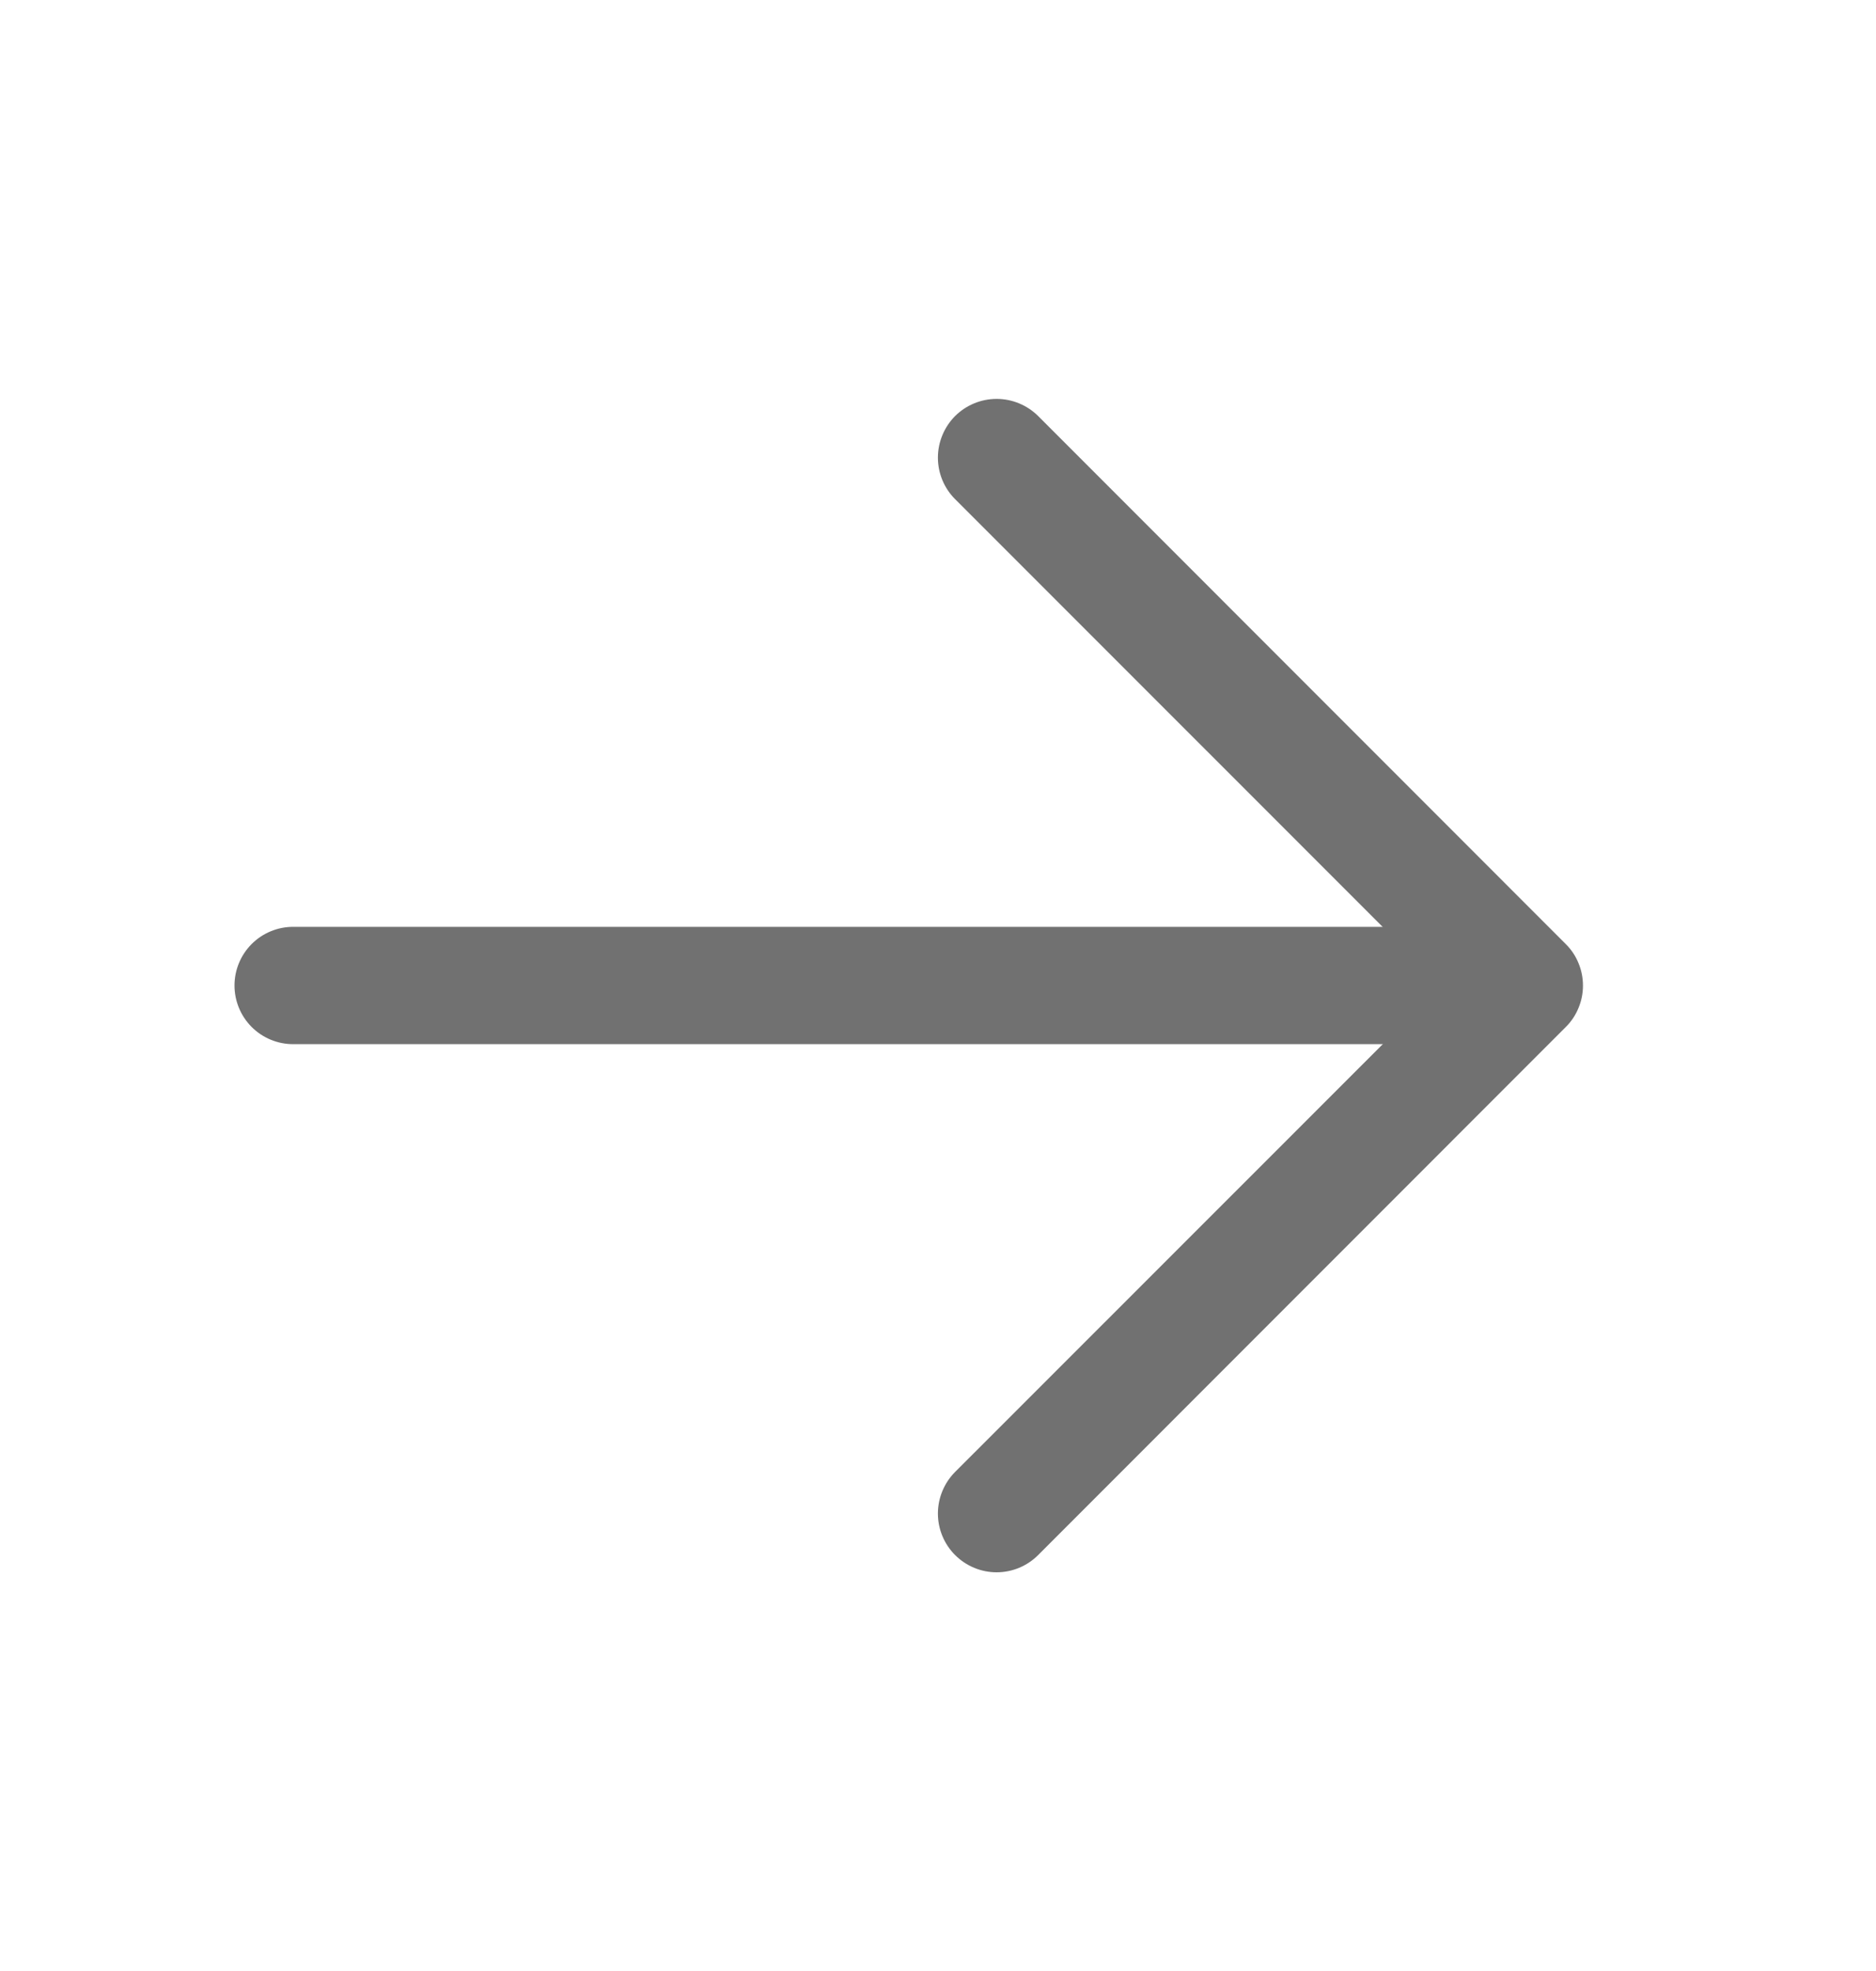 <svg width="20" height="21" viewBox="0 0 20 21" fill="none" xmlns="http://www.w3.org/2000/svg">
<path d="M15.625 9.875H3.125C2.959 9.875 2.8 9.941 2.683 10.058C2.566 10.175 2.5 10.334 2.5 10.5C2.5 10.666 2.566 10.825 2.683 10.942C2.8 11.059 2.959 11.125 3.125 11.125H15.625C15.791 11.125 15.95 11.059 16.067 10.942C16.184 10.825 16.25 10.666 16.25 10.5C16.25 10.334 16.184 10.175 16.067 10.058C15.95 9.941 15.791 9.875 15.625 9.875Z" fill="#717171"/>
<path d="M15.366 10.501L10.182 15.683C10.065 15.801 9.999 15.96 9.999 16.126C9.999 16.292 10.065 16.451 10.182 16.568C10.3 16.686 10.459 16.752 10.625 16.752C10.791 16.752 10.95 16.686 11.068 16.568L16.692 10.943C16.751 10.885 16.797 10.816 16.828 10.74C16.86 10.664 16.876 10.583 16.876 10.501C16.876 10.419 16.86 10.337 16.828 10.261C16.797 10.185 16.751 10.116 16.692 10.058L11.068 4.433C10.95 4.316 10.791 4.25 10.625 4.25C10.459 4.25 10.3 4.316 10.182 4.433C10.065 4.551 9.999 4.71 9.999 4.876C9.999 5.042 10.065 5.201 10.182 5.318L15.366 10.501Z" fill="#717171"/>
</svg>
